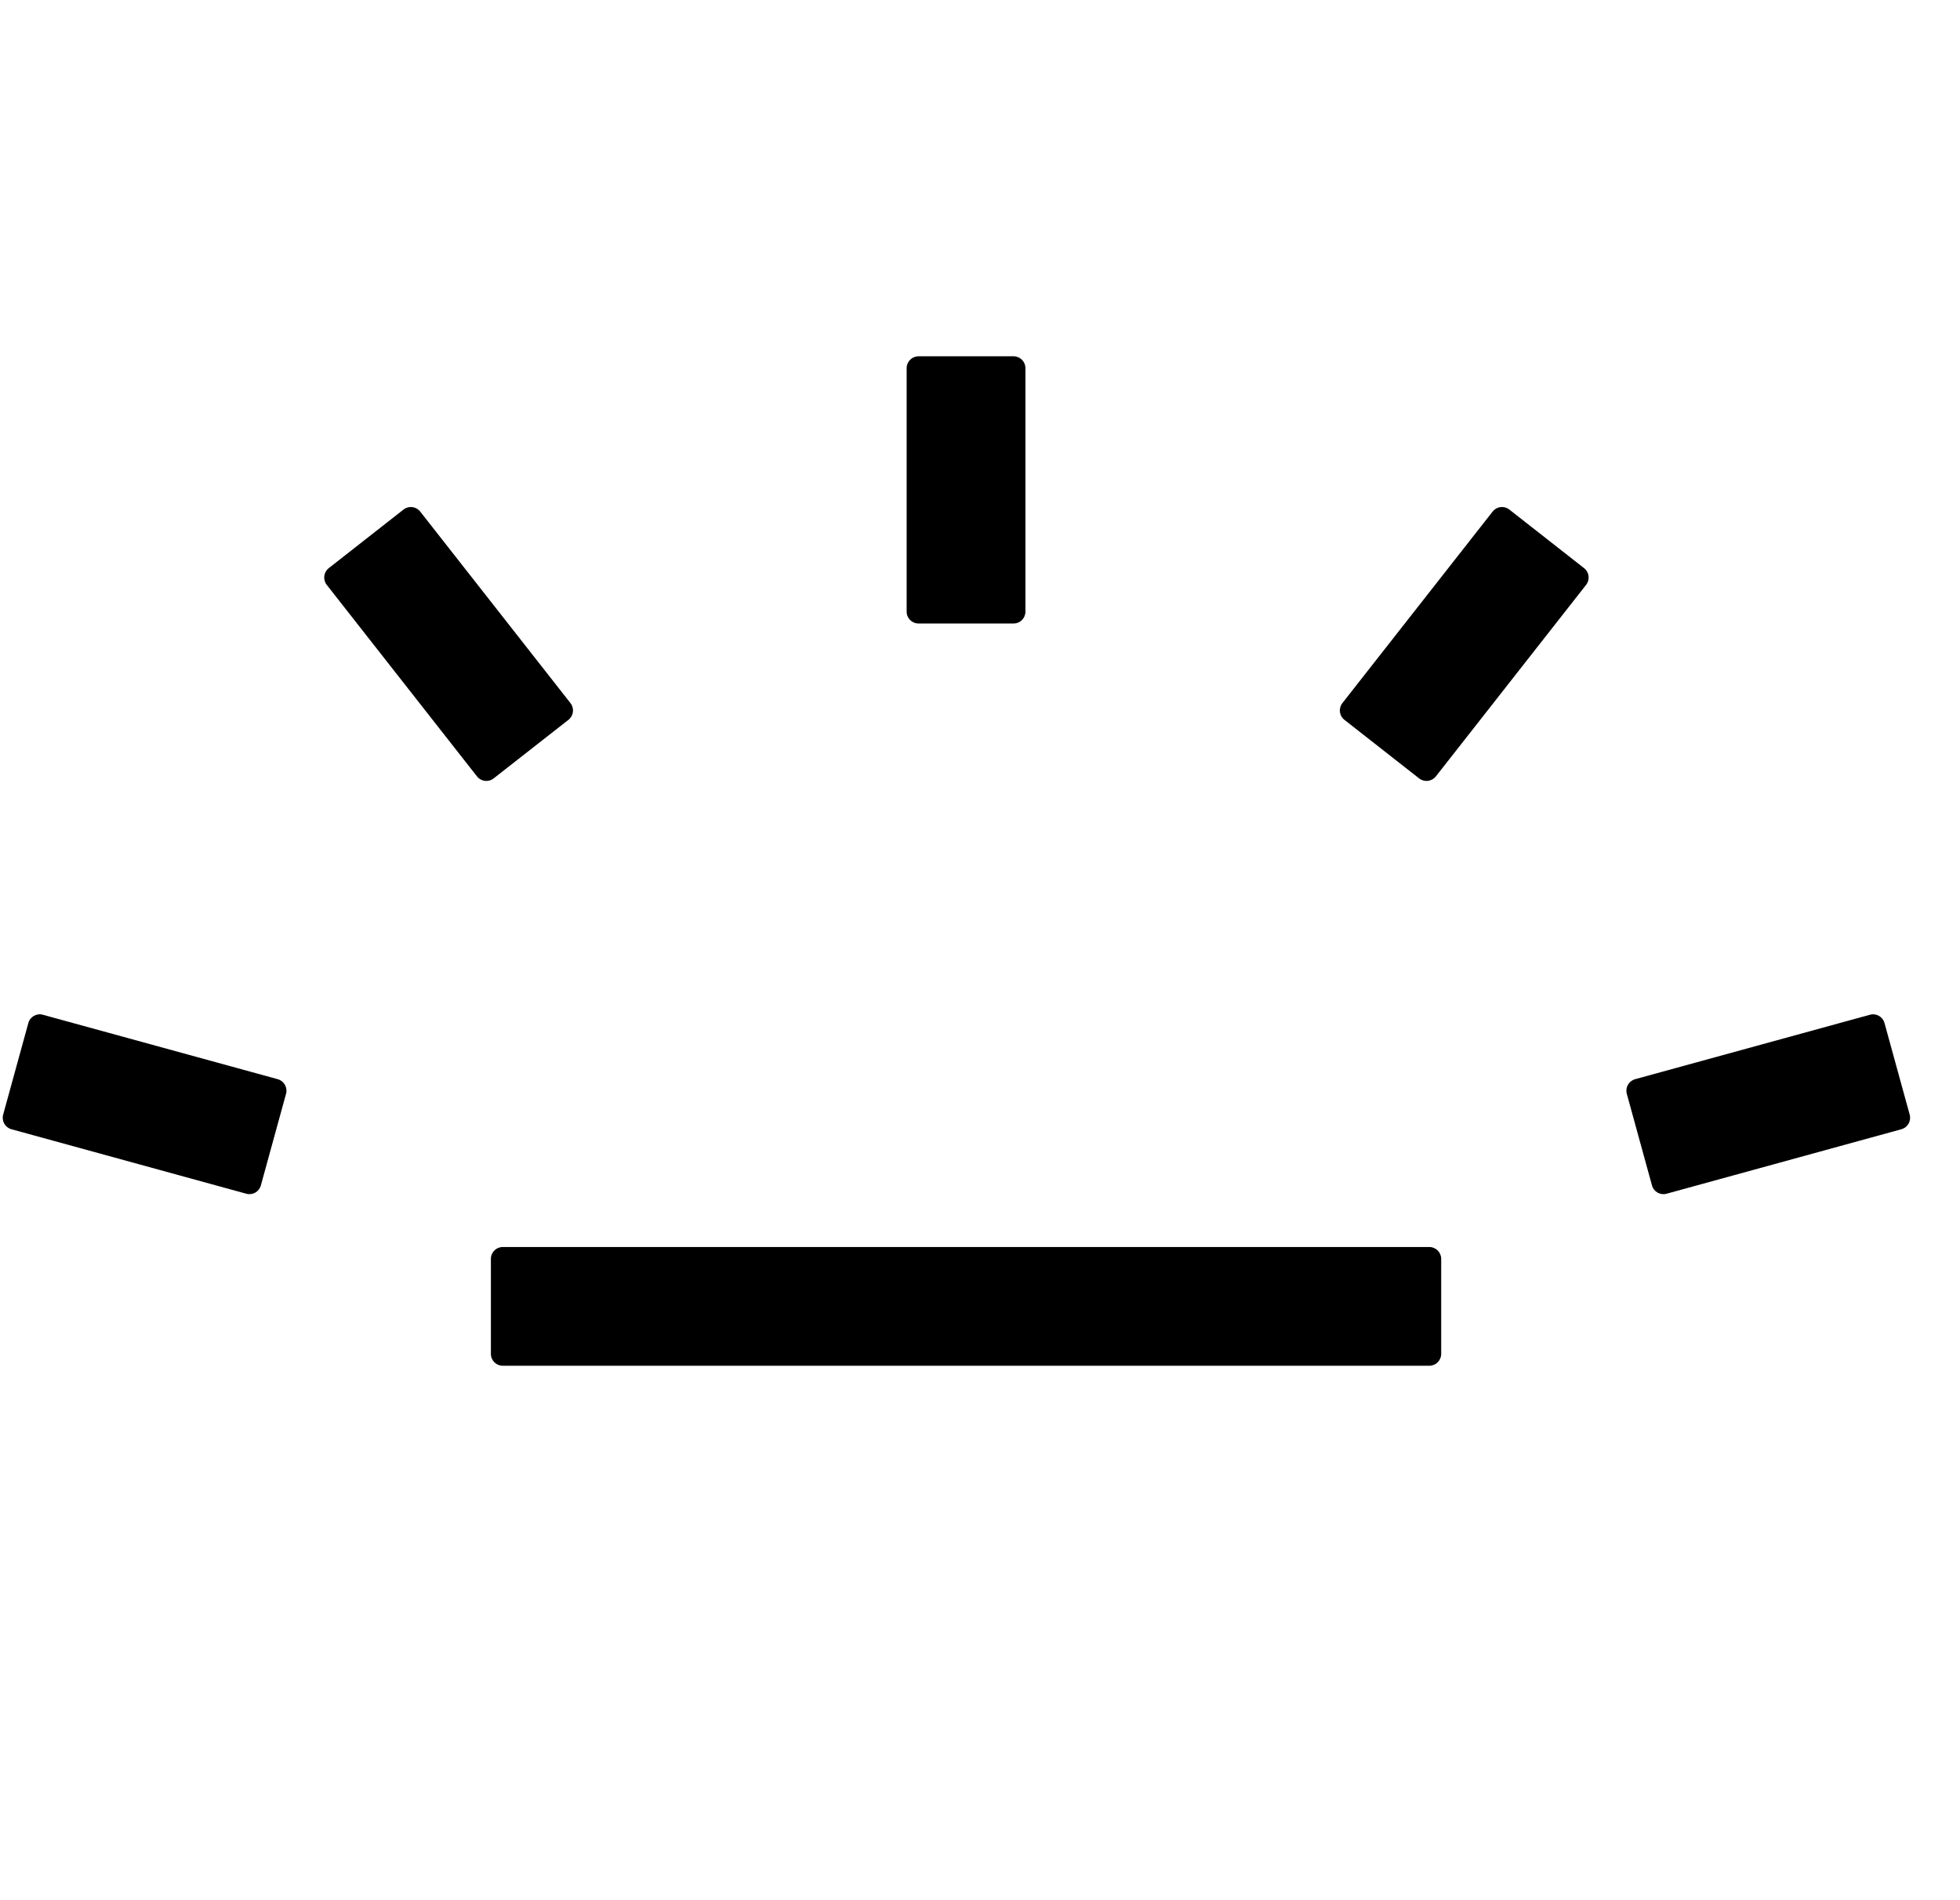 <?xml version="1.0" encoding="utf-8"?>
<svg xmlns="http://www.w3.org/2000/svg" fill="none" height="32" viewBox="0 0 33 32" width="33">
<path clip-rule="evenodd" d="M24.265 22.8C24.265 22.91 24.175 23 24.065 23H8.465C8.354 23 8.265 22.91 8.265 22.8V21.2C8.265 21.09 8.354 21 8.465 21H24.065C24.175 21 24.265 21.09 24.265 21.2V22.8Z" fill="black" fill-rule="evenodd"/>
<path clip-rule="evenodd" d="M15.465 10.5C15.354 10.5 15.265 10.411 15.265 10.3V6.2C15.265 6.09 15.354 6 15.465 6H17.065C17.175 6 17.265 6.09 17.265 6.2V10.3C17.265 10.411 17.175 10.5 17.065 10.5H15.465Z" fill="black" fill-rule="evenodd"/>
<path clip-rule="evenodd" d="M8.311 13.109C8.225 13.177 8.099 13.162 8.031 13.075L5.501 9.849C5.433 9.762 5.448 9.636 5.535 9.568L6.794 8.581C6.881 8.513 7.007 8.528 7.075 8.615L9.605 11.841C9.673 11.928 9.658 12.054 9.571 12.122L8.311 13.109Z" fill="black" fill-rule="evenodd"/>
<path clip-rule="evenodd" d="M4.392 19.963C4.363 20.07 4.253 20.132 4.147 20.103L0.193 19.017C0.086 18.988 0.024 18.878 0.053 18.771L0.477 17.229C0.506 17.122 0.616 17.059 0.722 17.089L4.676 18.174C4.783 18.204 4.845 18.314 4.816 18.42L4.392 19.963Z" fill="black" fill-rule="evenodd"/>
<path clip-rule="evenodd" d="M23.894 13.109C23.981 13.177 24.107 13.162 24.175 13.075L26.705 9.849C26.773 9.762 26.758 9.636 26.671 9.568L25.412 8.581C25.325 8.513 25.199 8.528 25.131 8.615L22.601 11.841C22.533 11.928 22.548 12.054 22.635 12.122L23.894 13.109Z" fill="black" fill-rule="evenodd"/>
<path clip-rule="evenodd" d="M27.814 19.963C27.843 20.07 27.953 20.132 28.059 20.103L32.013 19.017C32.12 18.988 32.182 18.878 32.153 18.771L31.729 17.229C31.7 17.122 31.59 17.059 31.483 17.089L27.53 18.174C27.423 18.204 27.361 18.314 27.39 18.42L27.814 19.963Z" fill="black" fill-rule="evenodd"/>
</svg>